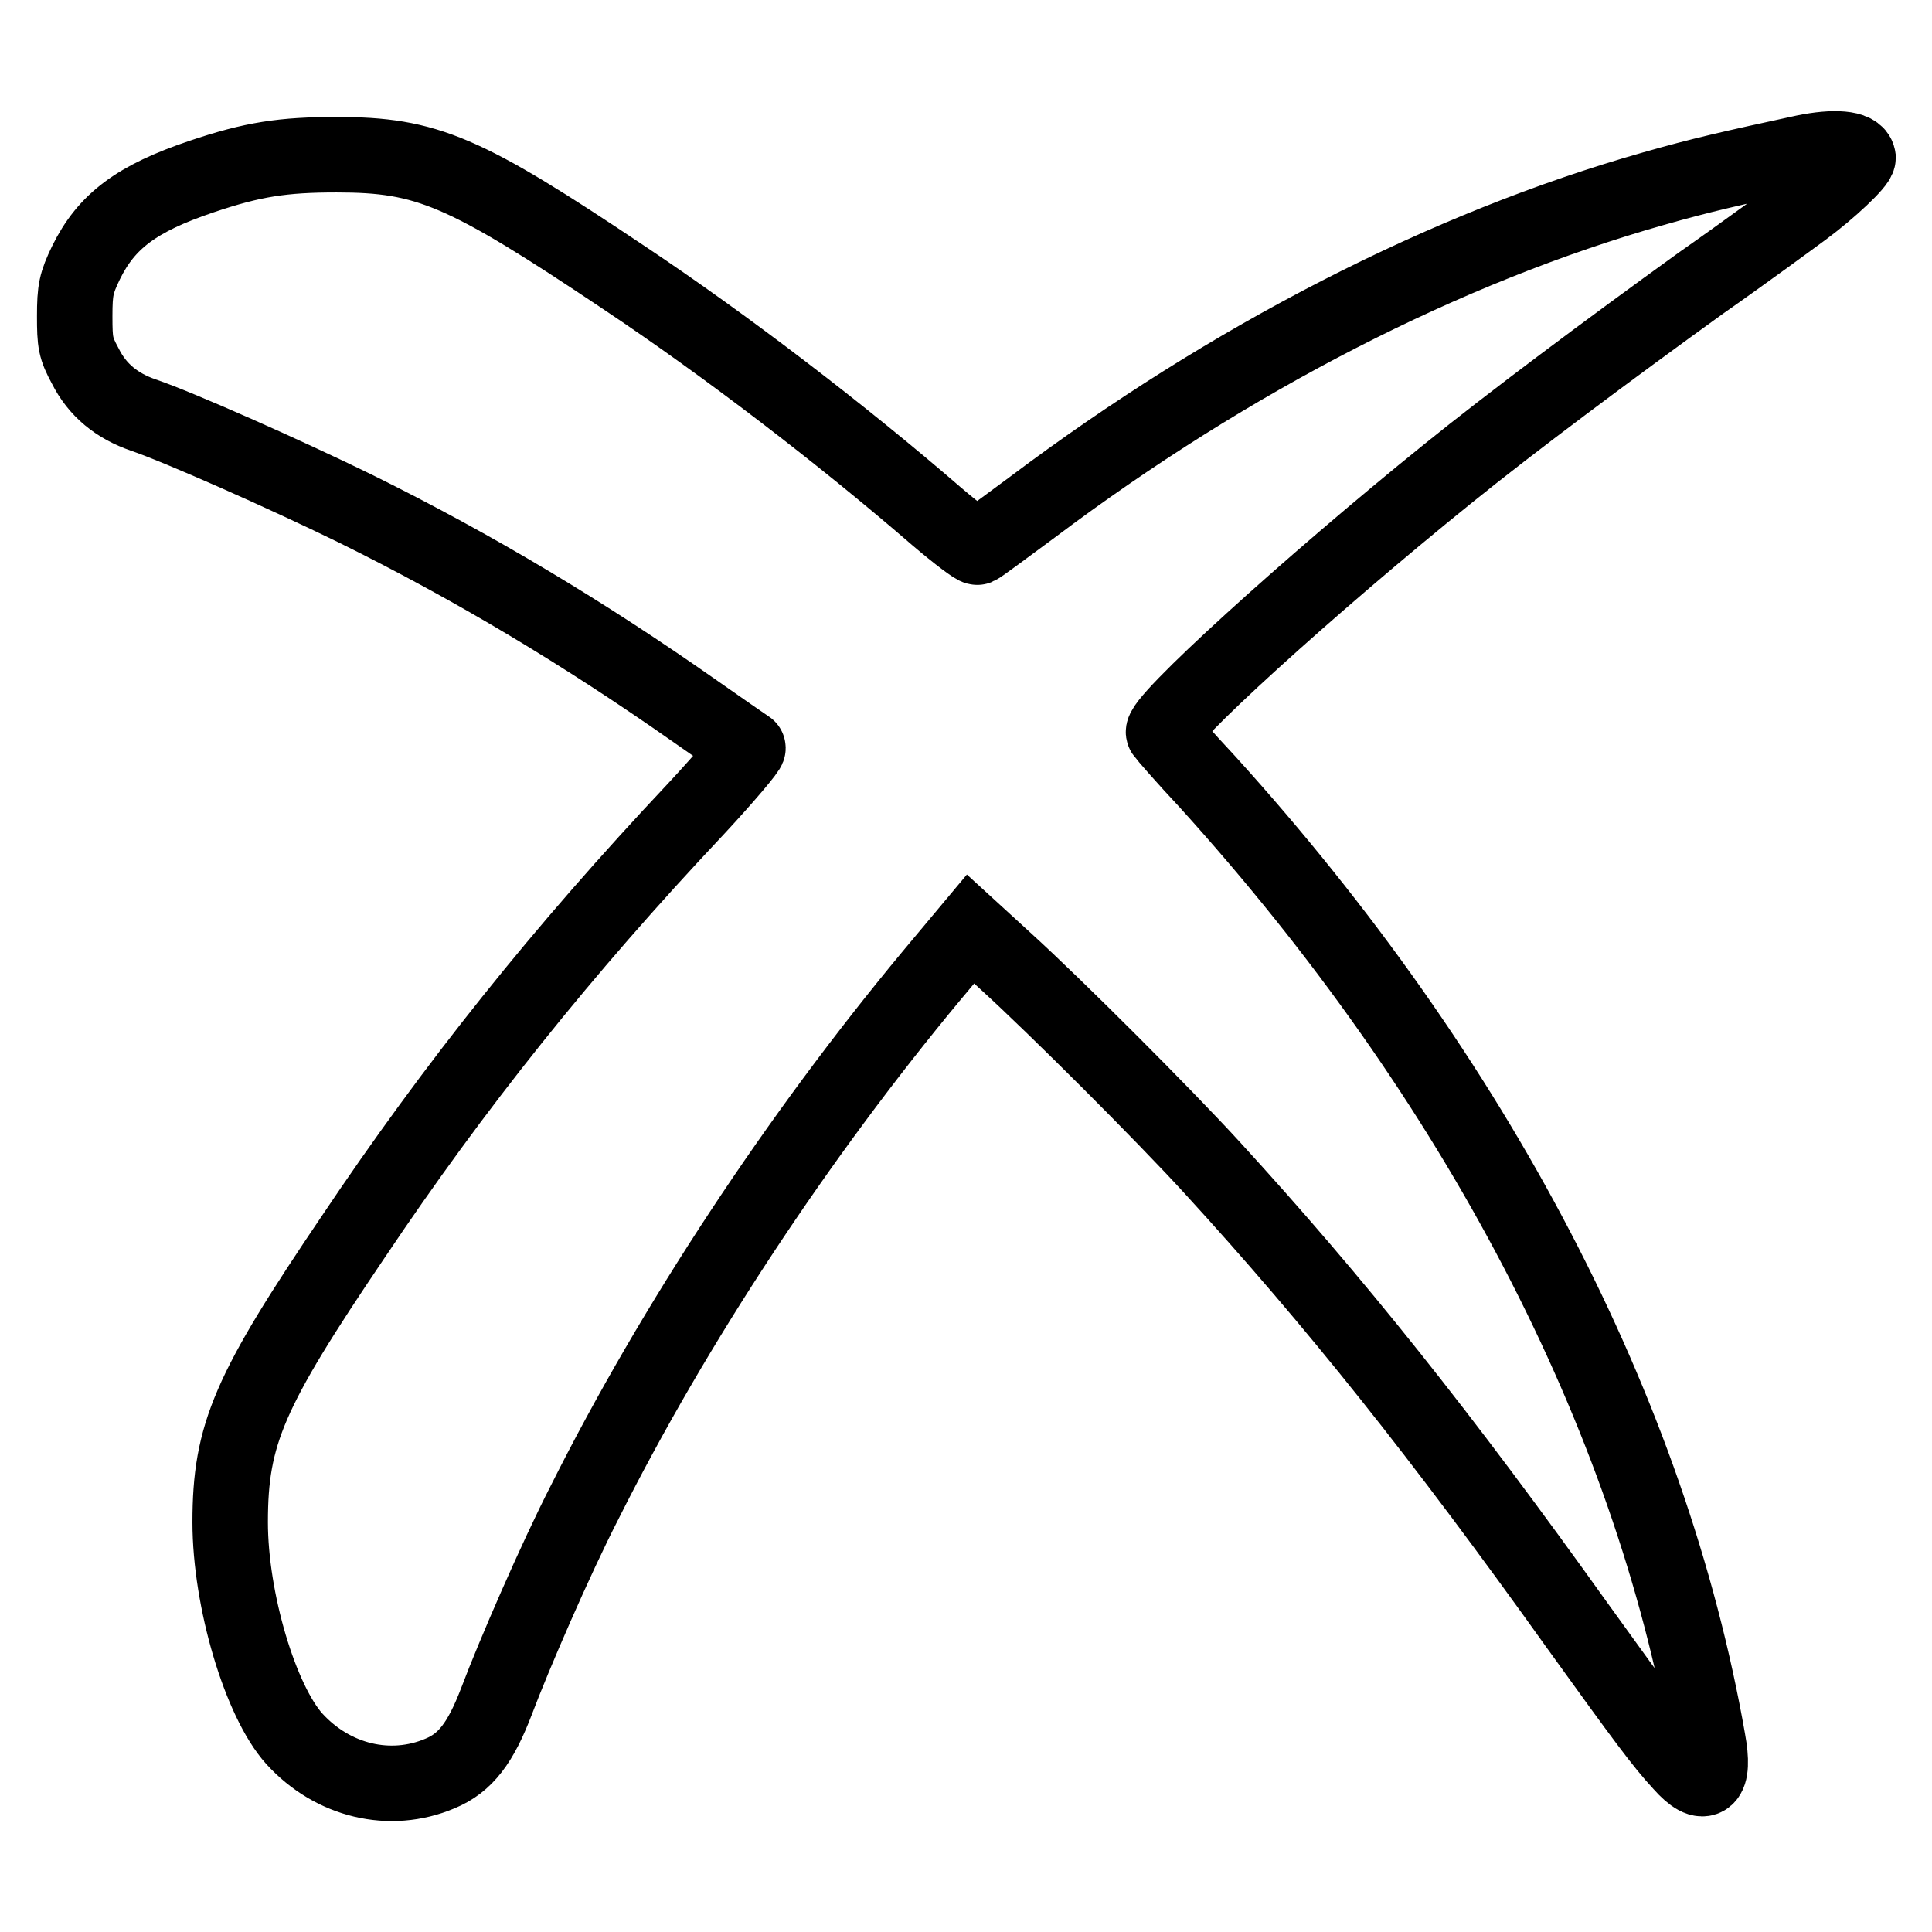 <?xml version="1.0" encoding="utf-8"?>
<!-- Svg Vector Icons : http://www.onlinewebfonts.com/icon -->
<!DOCTYPE svg PUBLIC "-//W3C//DTD SVG 1.1//EN" "http://www.w3.org/Graphics/SVG/1.1/DTD/svg11.dtd">
<svg version="1.1" xmlns="http://www.w3.org/2000/svg" xmlns:xlink="http://www.w3.org/1999/xlink" x="0px" y="0px" viewBox="0 0 256 256" enable-background="new 0 0 256 256" xml:space="preserve">
<g><g><g><path stroke-width="10" fill-opacity="0" stroke="#000000"  d="M239.1,20.2c-9.7,2.1-13.7,3-20,4.8c-27.5,7.8-56.1,22.5-82.3,42.2c-3.8,2.8-7,5.2-7.3,5.3c-0.2,0.1-2.6-1.7-5.3-4c-12.6-10.9-28-22.7-41.5-31.7C61.5,22.6,56.6,20.5,44.6,20.5c-7.1,0-11.1,0.6-17.9,2.9c-8.6,2.9-12.6,5.9-15.3,11.4c-1.3,2.7-1.5,3.6-1.5,7.1c0,3.5,0.1,4.2,1.4,6.6c1.6,3.2,4.2,5.3,7.7,6.5c4.7,1.6,18.7,7.8,28.1,12.4C62.9,75.2,77.5,84,91.9,94.1c3.7,2.6,6.9,4.8,7.2,5c0.2,0.1-2.9,3.8-6.9,8.1c-17.8,18.9-32,36.7-45.4,56.7C33,184.3,30.5,190,30.5,201.7c0,10.3,4,23.7,8.5,28.7c5.1,5.6,12.7,7.4,19.3,4.6c3.4-1.4,5.4-4.1,7.5-9.6c2.3-6.1,7.8-18.8,11.7-26.4c11.8-23.5,28.2-48.4,46-69.8l5.1-6.1l4.7,4.3c6.7,6.1,20.9,20.3,27.3,27.3c16.3,17.8,30.4,35.5,48.4,60.7c9,12.5,11.3,15.6,13.8,18.3c3.1,3.5,4.5,2.3,3.5-3.1c-7.6-43.4-30.7-87.7-66.3-127c-3-3.2-5.6-6.2-5.8-6.5c-0.9-1.2,19.5-19.7,37.6-34.3c8.4-6.8,21.4-16.5,33.6-25.3c6-4.2,12.1-8.7,13.6-9.8c3.5-2.6,7.2-6.1,7.2-6.8C246,19.6,243,19.4,239.1,20.2z"/></g></g></g>
</svg>